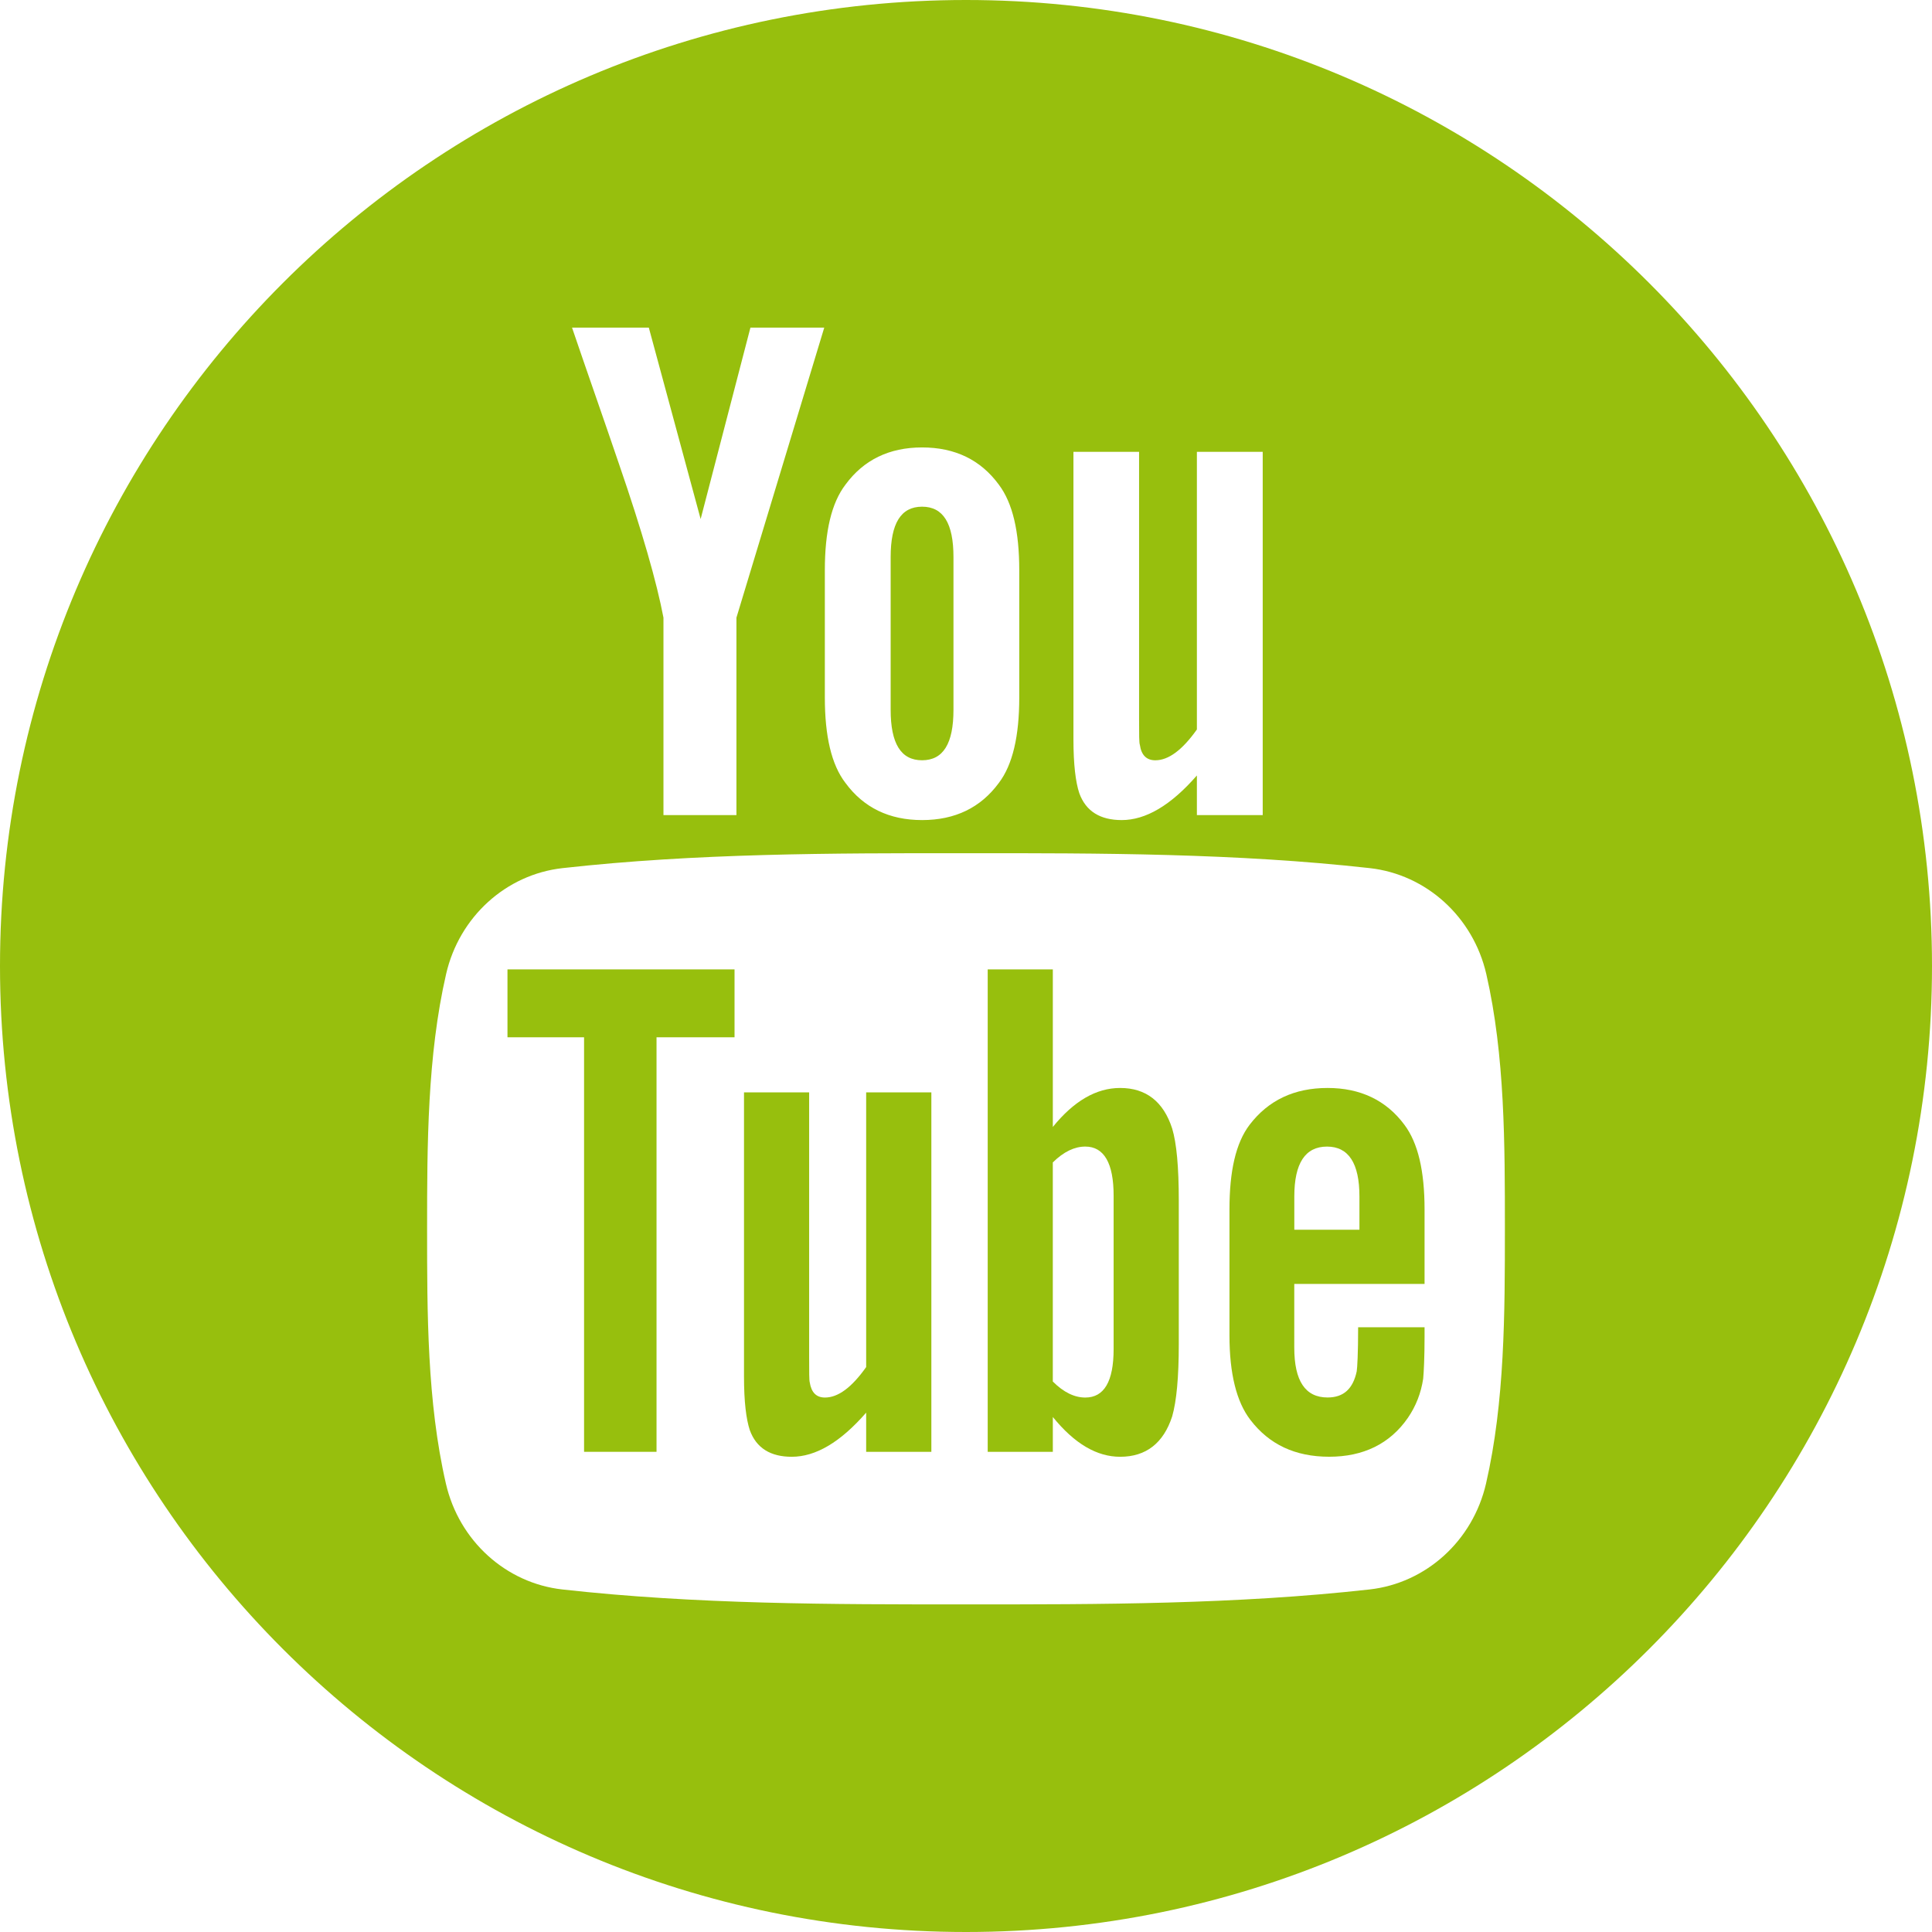 <?xml version="1.0" encoding="utf-8"?>
<!-- Generator: Adobe Illustrator 16.0.3, SVG Export Plug-In . SVG Version: 6.00 Build 0)  -->
<!DOCTYPE svg PUBLIC "-//W3C//DTD SVG 1.1//EN" "http://www.w3.org/Graphics/SVG/1.1/DTD/svg11.dtd">
<svg version="1.1" id="Capa_1" xmlns="http://www.w3.org/2000/svg" xmlns:xlink="http://www.w3.org/1999/xlink" x="0px" y="0px"
	 width="97.75px" height="97.75px" viewBox="0 0 97.75 97.75" enable-background="new 0 0 97.75 97.75" xml:space="preserve">
<g>
	<g>
		<polygon fill="#97BF0D" points="25.676,52.482 29.551,52.482 29.551,73.455 33.217,73.455 33.217,52.482 37.164,52.482 
			37.164,49.047 25.676,49.047 		"/>
		<path fill="#97BF0D" d="M56.674,55.046c-1.212,0-2.343,0.662-3.406,1.972v-7.972h-3.295v24.409h3.295v-1.762
			c1.104,1.361,2.233,2.013,3.406,2.013c1.311,0,2.193-0.69,2.633-2.044c0.221-0.771,0.334-1.982,0.334-3.665v-7.242
			c0-1.722-0.113-2.924-0.334-3.655C58.868,55.736,57.984,55.046,56.674,55.046z M56.344,68.255c0,1.644-0.482,2.454-1.434,2.454
			c-0.541,0-1.092-0.259-1.643-0.811V58.814c0.551-0.545,1.102-0.803,1.643-0.803c0.951,0,1.434,0.842,1.434,2.481V68.255z"/>
		<path fill="#97BF0D" d="M43.824,69.167c-0.731,1.033-1.422,1.542-2.084,1.542c-0.44,0-0.691-0.259-0.771-0.771
			c-0.03-0.105-0.03-0.508-0.03-1.279V55.268h-3.296v14.379c0,1.285,0.111,2.153,0.291,2.705c0.331,0.922,1.063,1.354,2.123,1.354
			c1.213,0,2.457-0.731,3.767-2.233v1.983h3.298V55.268h-3.298V69.167z"/>
		<path fill="#97BF0D" d="M46.653,38.466c1.073,0,1.588-0.851,1.588-2.551v-7.731c0-1.701-0.515-2.548-1.588-2.548
			c-1.074,0-1.59,0.848-1.59,2.548v7.731C45.063,37.616,45.579,38.466,46.653,38.466z"/>
		<path fill="#97BF0D" d="M48.875,0C21.882,0,0,21.882,0,48.875S21.882,97.75,48.875,97.75S97.75,75.868,97.75,48.875
			S75.868,0,48.875,0z M54.311,22.86h3.321v13.532c0,0.781,0,1.186,0.04,1.295c0.073,0.516,0.335,0.78,0.781,0.78
			c0.666,0,1.365-0.516,2.104-1.559V22.86h3.33v18.379h-3.33v-2.004c-1.326,1.52-2.59,2.257-3.805,2.257
			c-1.072,0-1.813-0.435-2.146-1.365c-0.184-0.557-0.295-1.436-0.295-2.733V22.86L54.311,22.86z M41.733,28.853
			c0-1.965,0.334-3.401,1.042-4.33c0.921-1.257,2.218-1.885,3.878-1.885c1.668,0,2.964,0.628,3.885,1.885
			c0.698,0.928,1.032,2.365,1.032,4.33v6.436c0,1.954-0.334,3.403-1.032,4.322c-0.921,1.254-2.217,1.881-3.885,1.881
			c-1.66,0-2.957-0.627-3.878-1.881c-0.708-0.919-1.042-2.369-1.042-4.322V28.853z M32.827,16.576l2.622,9.685l2.519-9.685h3.735
			L37.26,31.251v9.989h-3.692v-9.989c-0.335-1.77-1.074-4.363-2.259-7.803c-0.778-2.289-1.589-4.585-2.367-6.872H32.827z
			 M75.186,75.061c-0.668,2.899-3.039,5.039-5.894,5.358c-6.763,0.755-13.604,0.759-20.42,0.755c-6.813,0.004-13.658,0-20.419-0.755
			c-2.855-0.319-5.227-2.458-5.893-5.358c-0.951-4.129-0.951-8.638-0.951-12.89s0.012-8.76,0.962-12.89
			c0.667-2.9,3.037-5.04,5.892-5.358c6.762-0.755,13.606-0.759,20.421-0.755c6.813-0.004,13.657,0,20.419,0.755
			c2.855,0.319,5.227,2.458,5.896,5.358c0.947,4.13,0.941,8.638,0.941,12.89S76.137,70.932,75.186,75.061z"/>
		<path fill="#97BF0D" d="M67.17,55.046c-1.686,0-2.995,0.619-3.947,1.864c-0.699,0.92-1.018,2.342-1.018,4.285v6.371
			c0,1.933,0.357,3.365,1.059,4.275c0.951,1.242,2.264,1.863,3.988,1.863c1.721,0,3.072-0.65,3.984-1.973
			c0.4-0.584,0.66-1.244,0.77-1.975c0.031-0.33,0.07-1.061,0.07-2.123v-0.48h-3.361c0,1.32-0.043,2.054-0.072,2.232
			c-0.188,0.881-0.662,1.321-1.473,1.321c-1.132,0-1.686-0.84-1.686-2.522V64.96h6.592v-3.767c0-1.943-0.329-3.365-1.02-4.285
			C70.135,55.666,68.824,55.046,67.17,55.046z M68.781,62.219h-3.295v-1.684c0-1.682,0.553-2.523,1.654-2.523
			c1.09,0,1.641,0.842,1.641,2.523V62.219z"/>
	</g>
</g>
</svg>

